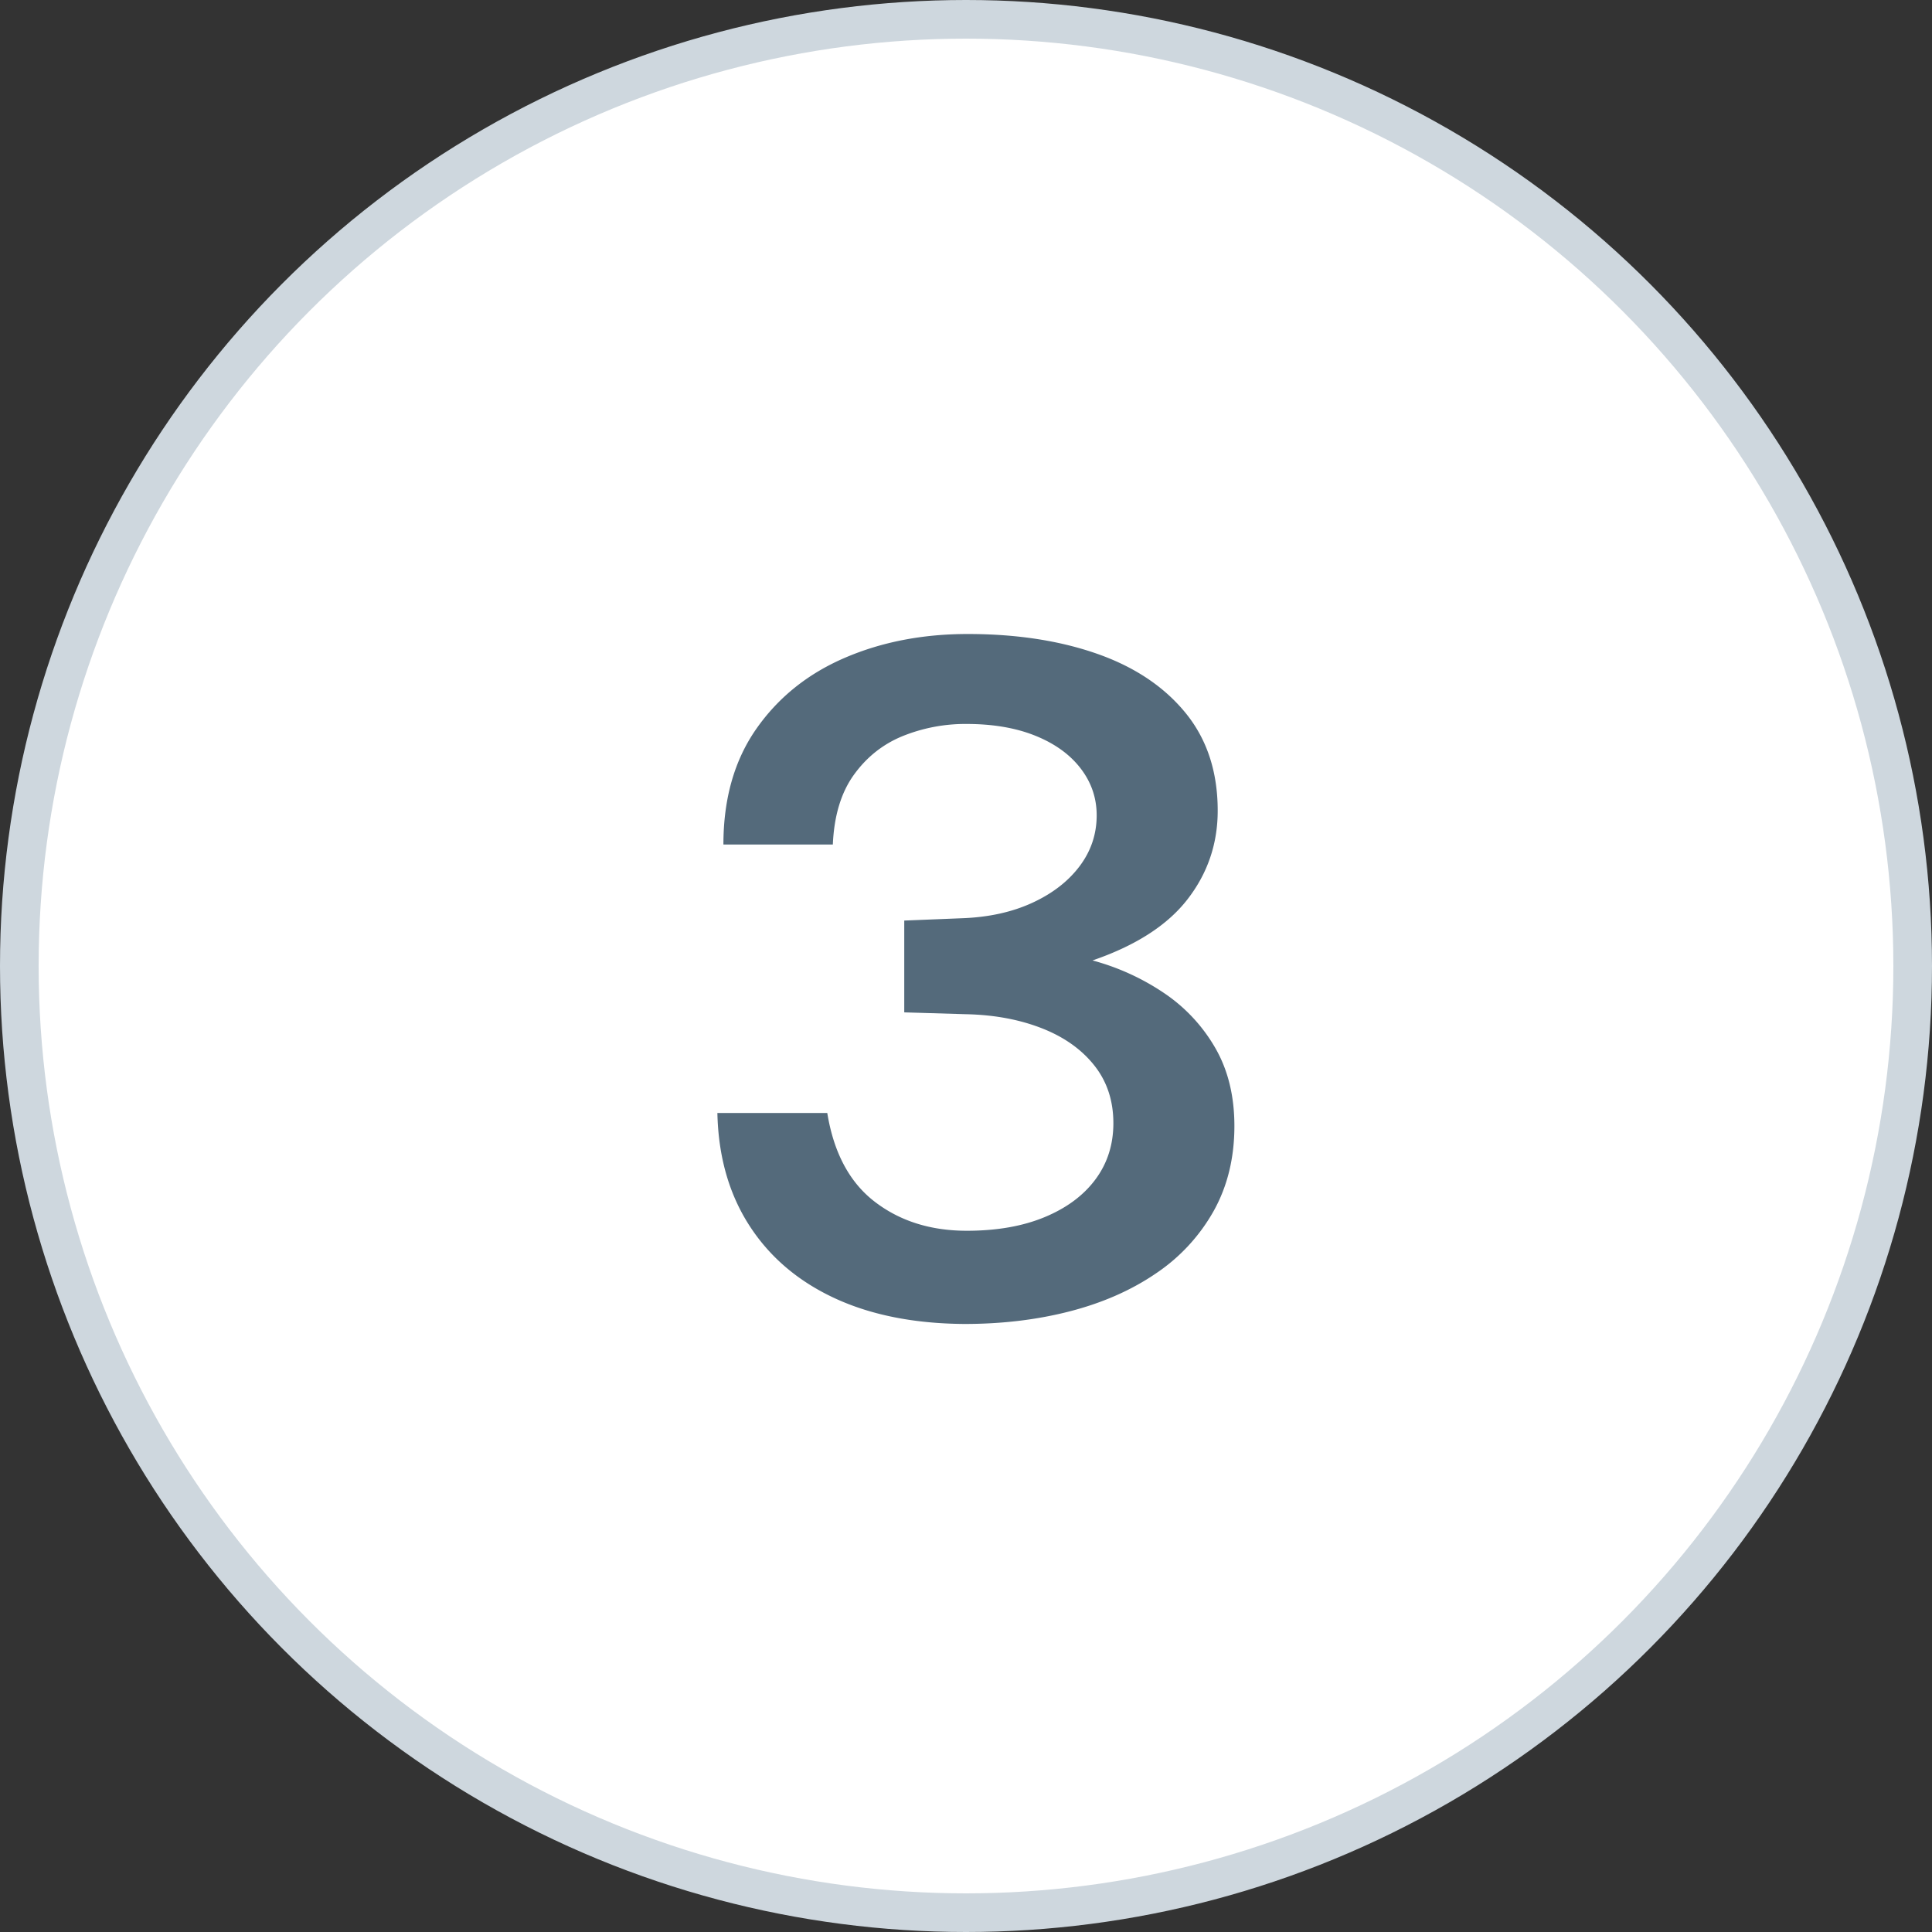 <svg xmlns="http://www.w3.org/2000/svg" width="50" height="50"><rect width="100%" height="100%" fill="#333333" stroke="none"/><g fill="none" fill-rule="evenodd"><circle stroke="#CED7DE" fill="#FFF" cx="25" cy="25" r="24.5"/><path d="M24.962 34.264c.976 0 1.888-.11 2.736-.33.848-.22 1.59-.548 2.226-.984a4.732 4.732 0 001.488-1.614c.356-.64.534-1.372.534-2.196 0-.768-.162-1.436-.486-2.004a4.29 4.29 0 00-1.314-1.422 6.163 6.163 0 00-1.872-.858c1.12-.384 1.94-.912 2.46-1.584s.78-1.436.78-2.292c0-1.008-.278-1.852-.834-2.532-.556-.68-1.32-1.19-2.292-1.53-.972-.34-2.086-.51-3.342-.51-1.168 0-2.23.206-3.186.618-.956.412-1.718 1.024-2.286 1.836-.568.812-.852 1.81-.852 2.994h2.832c.032-.744.214-1.346.546-1.806.332-.46.754-.794 1.266-1.002a4.326 4.326 0 011.644-.312c.688 0 1.284.102 1.788.306.504.204.894.486 1.17.846.276.36.414.764.414 1.212 0 .488-.148.928-.444 1.32-.296.392-.706.708-1.23.948s-1.13.372-1.818.396l-1.488.06V26.2l1.608.048c.72.016 1.368.136 1.944.36.576.224 1.03.544 1.362.96.332.416.498.916.498 1.5 0 .552-.154 1.036-.462 1.452-.308.416-.746.742-1.314.978-.568.236-1.24.354-2.016.354-.936 0-1.73-.25-2.382-.75-.652-.5-1.062-1.266-1.23-2.298h-2.844c.024 1.12.298 2.088.822 2.904.524.816 1.258 1.444 2.202 1.884.944.44 2.068.664 3.372.672z" fill="#546A7B" fill-rule="nonzero"/></g></svg>